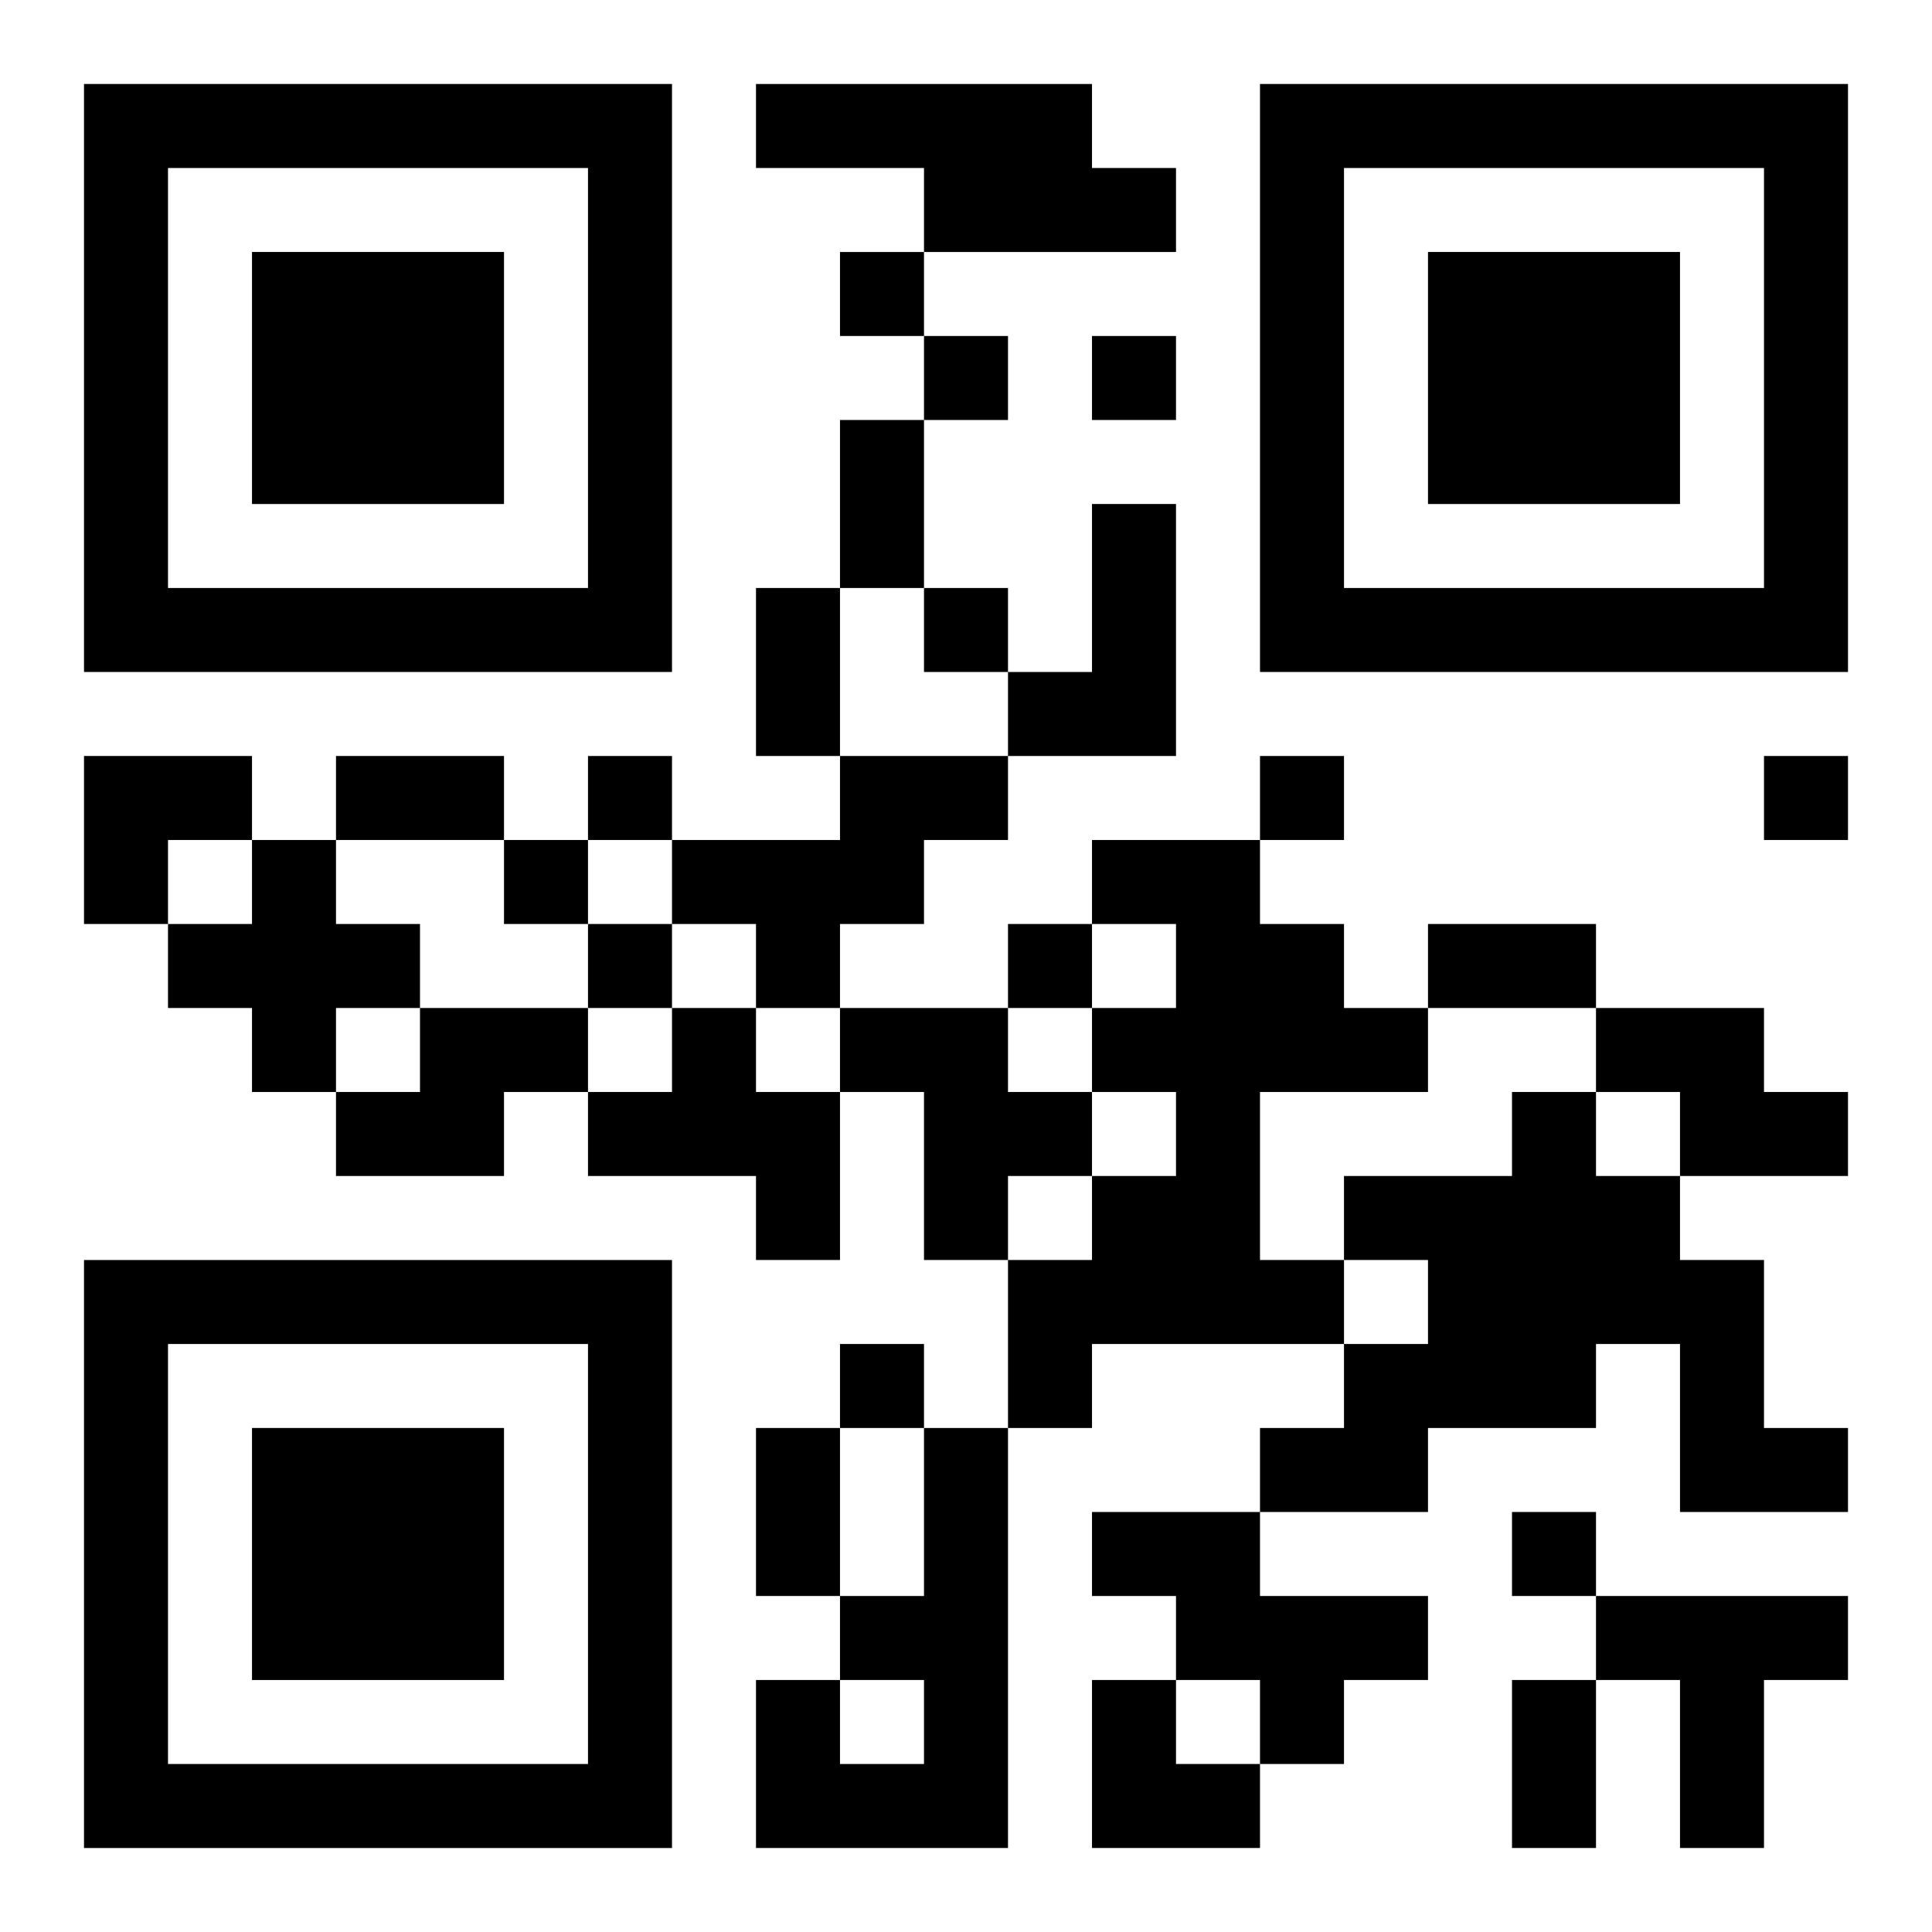<?xml version="1.0" encoding="UTF-8"?>
<svg width="250" height="250" baseProfile="full" version="1.1" viewBox="-1 -1 23 23" xmlns="http://www.w3.org/2000/svg" xmlns:xlink="http://www.w3.org/1999/xlink"><symbol id="a"><path d="m0 7v7h7v-7h-7zm1 1h5v5h-5v-5zm1 1v3h3v-3h-3z"/></symbol><use y="-7" xlink:href="#a"/><use y="7" xlink:href="#a"/><use x="14" y="-7" xlink:href="#a"/><path d="m8 0h4v1h1v1h-3v-1h-2v-1m4 5h1v3h-2v-1h1v-2m-3 3h2v1h-1v1h-1v1h-1v-1h-1v-1h2v-1m-7 1h1v1h1v1h-1v1h-1v-1h-1v-1h1v-1m10 0h2v1h1v1h1v1h-2v2h1v1h-3v1h-1v-2h1v-1h1v-1h-1v-1h1v-1h-1v-1m-8 2h2v1h-1v1h-2v-1h1v-1m3 0h1v1h1v2h-1v-1h-2v-1h1v-1m2 0h2v1h1v1h-1v1h-1v-2h-1v-1m9 0h2v1h1v1h-2v-1h-1v-1m-1 1h1v1h1v1h1v2h1v1h-2v-2h-1v1h-2v1h-2v-1h1v-1h1v-1h-1v-1h2v-1m-7 4h1v5h-3v-2h1v1h1v-1h-1v-1h1v-2m2 1h2v1h2v1h-1v1h-1v-1h-1v-1h-1v-1m6 1h3v1h-1v2h-1v-2h-1v-1m-9-16v1h1v-1h-1m1 1v1h1v-1h-1m2 0v1h1v-1h-1m-2 3v1h1v-1h-1m-4 2v1h1v-1h-1m8 0v1h1v-1h-1m6 0v1h1v-1h-1m-15 1v1h1v-1h-1m1 1v1h1v-1h-1m5 0v1h1v-1h-1m-2 5v1h1v-1h-1m8 2v1h1v-1h-1m-8-13h1v2h-1v-2m-1 2h1v2h-1v-2m-5 2h2v1h-2v-1m13 2h2v1h-2v-1m-8 6h1v2h-1v-2m9 3h1v2h-1v-2m-17-11h2v1h-1v1h-1zm12 11h1v1h1v1h-2z"/></svg>
